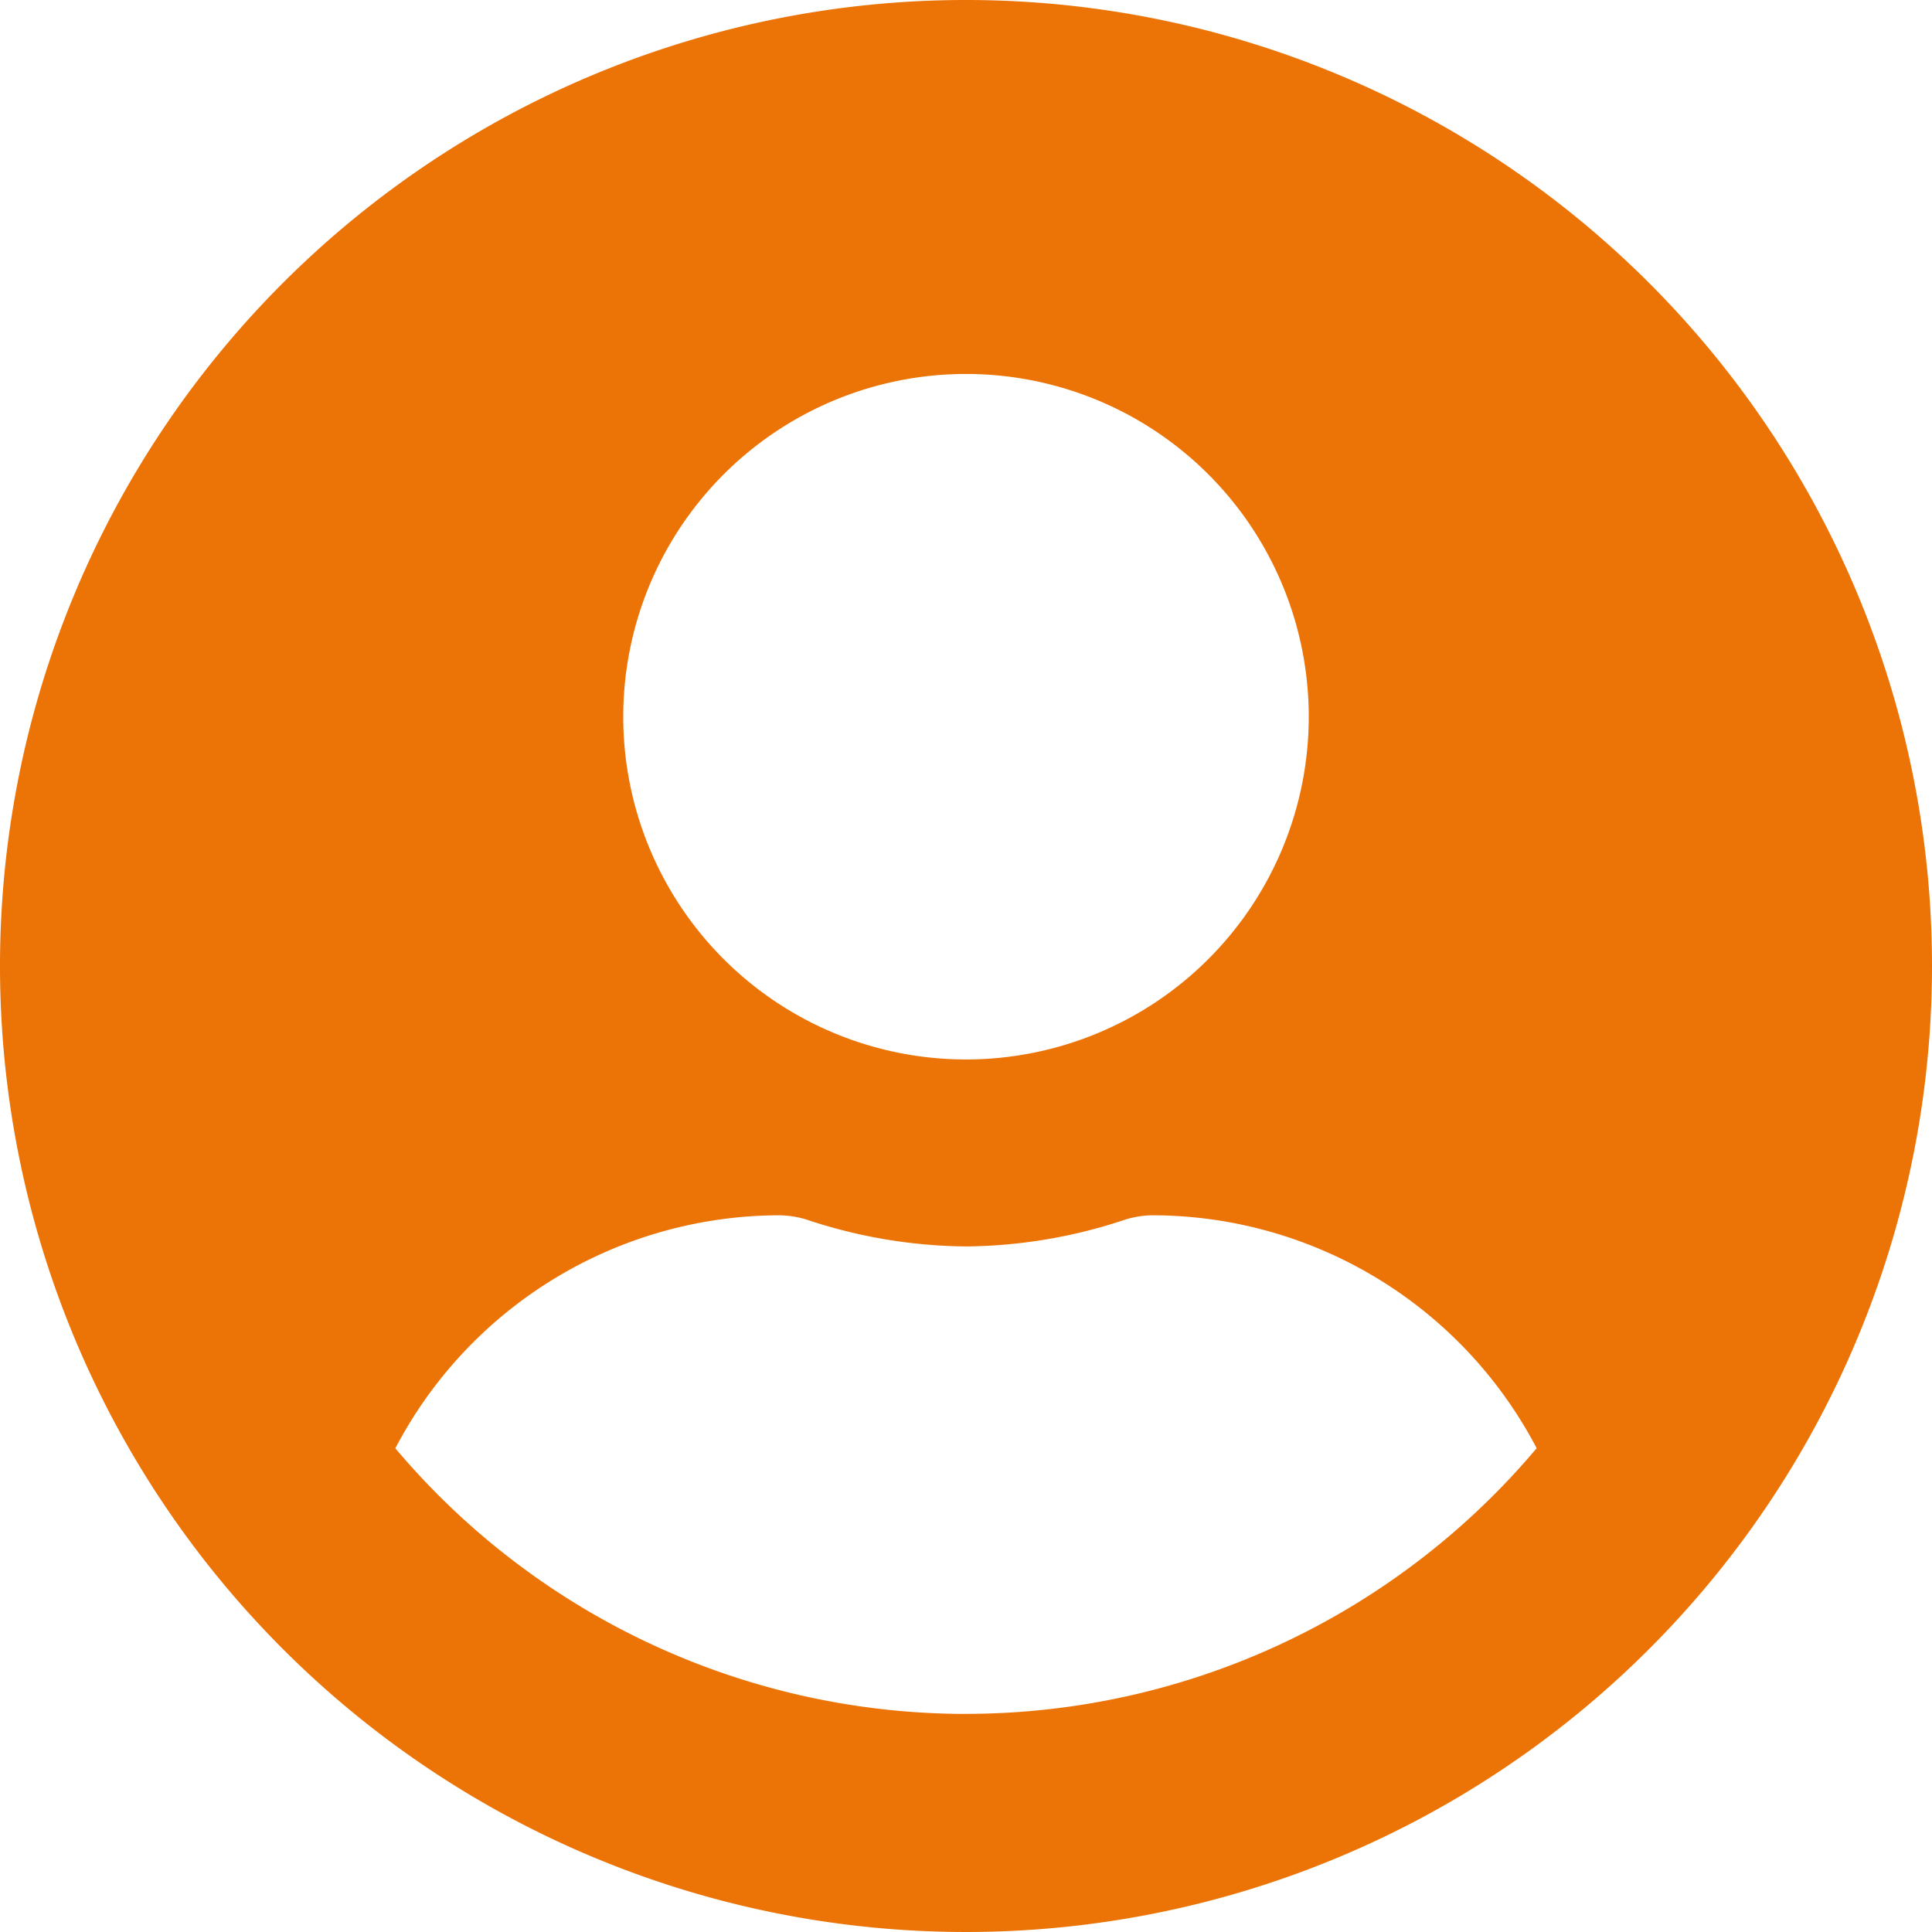 <svg xmlns="http://www.w3.org/2000/svg" width="32" height="32" viewBox="0 0 32 32">
  <g id="Group_293" data-name="Group 293" transform="translate(-1315.417 -77.333)">
    <path id="FontAwsome_user-circle_" data-name="FontAwsome (user-circle)" d="M16,8A16,16,0,1,0,32,24,16,16,0,0,0,16,8Zm0,6.194a5.677,5.677,0,1,1-5.677,5.677A5.678,5.678,0,0,1,16,14.194Zm0,22.194a12.363,12.363,0,0,1-9.452-4.4A7.193,7.193,0,0,1,12.9,28.129a1.579,1.579,0,0,1,.458.071A8.542,8.542,0,0,0,16,28.645a8.51,8.51,0,0,0,2.639-.445,1.579,1.579,0,0,1,.458-.071,7.193,7.193,0,0,1,6.355,3.858A12.363,12.363,0,0,1,16,36.387Z" transform="translate(1315.417 69.333)" fill="#ec7305"/>
  </g>
</svg>
